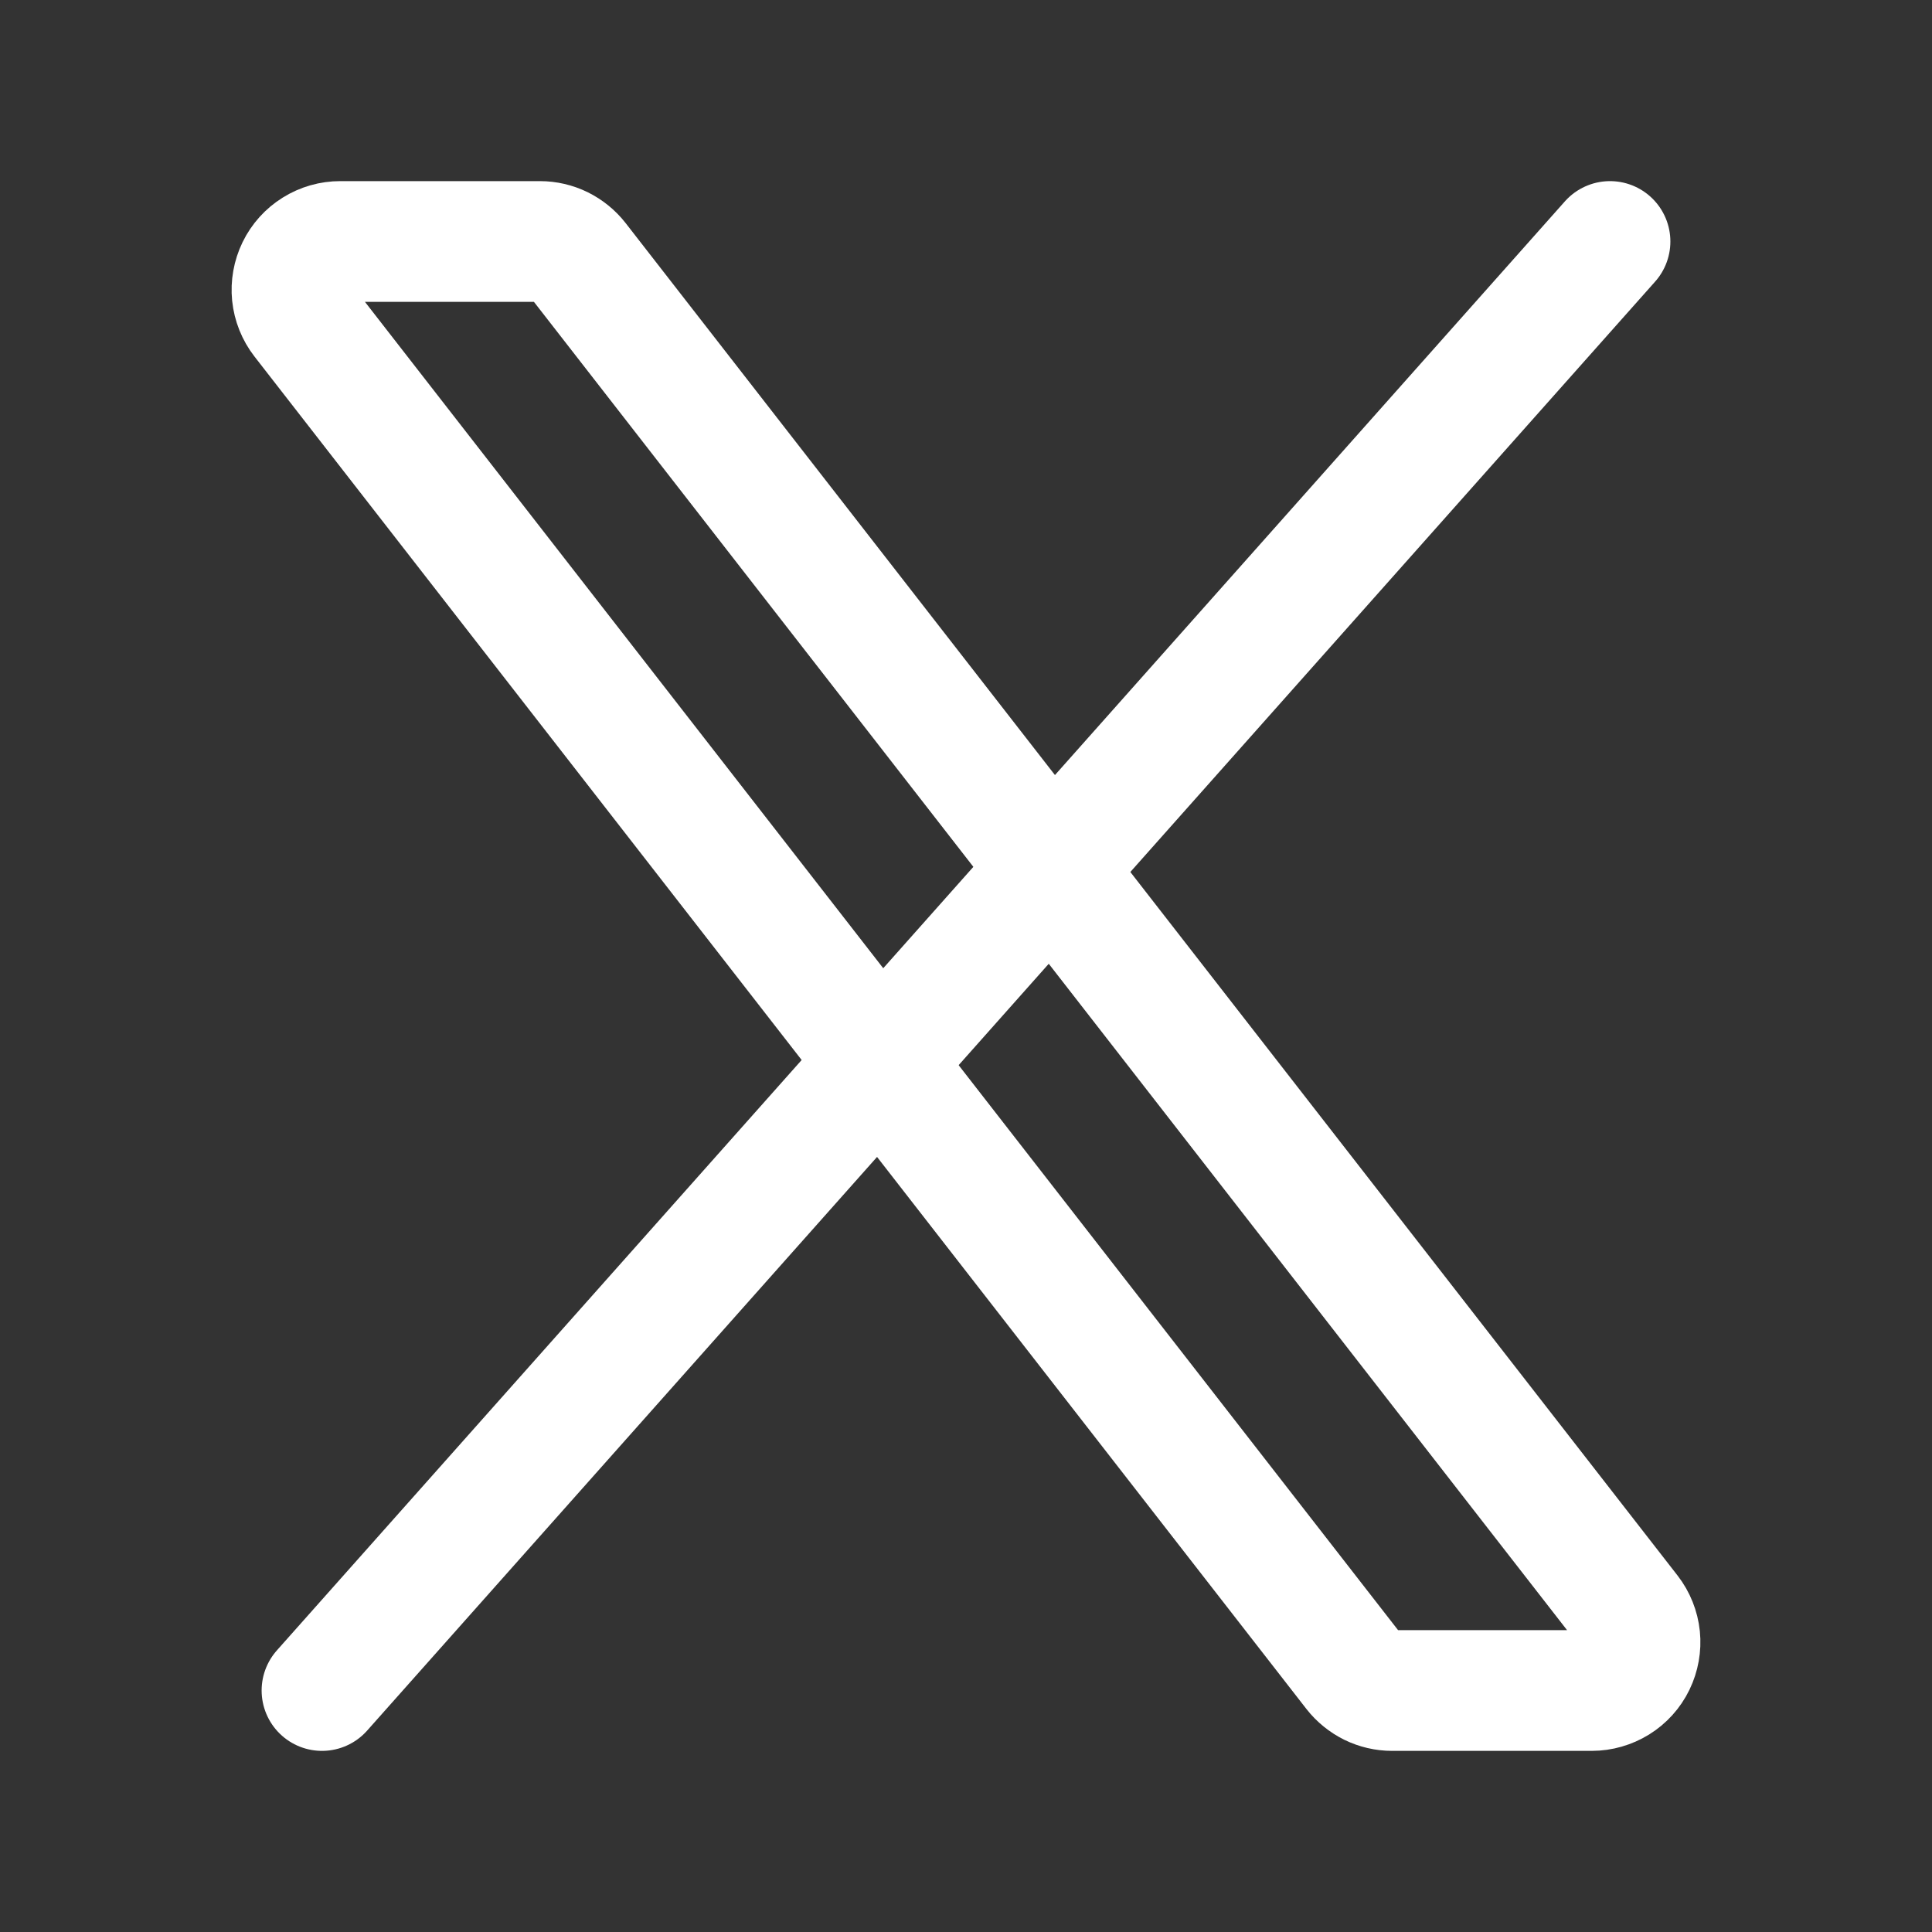 <svg width="24" height="24" viewBox="0 0 24 24" fill="none" xmlns="http://www.w3.org/2000/svg">
<rect x="0" y="0" width="24" height="24" fill="#333333" stroke="none"/>
<path d="M16.82 20.768L3.753 3.968C3.684 3.879 3.642 3.773 3.63 3.661C3.619 3.55 3.639 3.437 3.688 3.336C3.737 3.235 3.814 3.15 3.909 3.091C4.005 3.031 4.115 3 4.227 3H6.707C6.798 3 6.888 3.021 6.97 3.061C7.052 3.102 7.124 3.16 7.18 3.232L20.247 20.032C20.316 20.121 20.358 20.227 20.37 20.339C20.381 20.45 20.361 20.563 20.312 20.664C20.263 20.765 20.186 20.85 20.091 20.909C19.995 20.968 19.885 21 19.773 21H17.293C17.202 21 17.112 20.979 17.03 20.939C16.948 20.898 16.876 20.84 16.82 20.768Z" stroke="white" stroke-width="1.5"/>
<path d="M20 3L4 21" stroke="white" stroke-width="1.5" stroke-linecap="round"/>
</svg>

